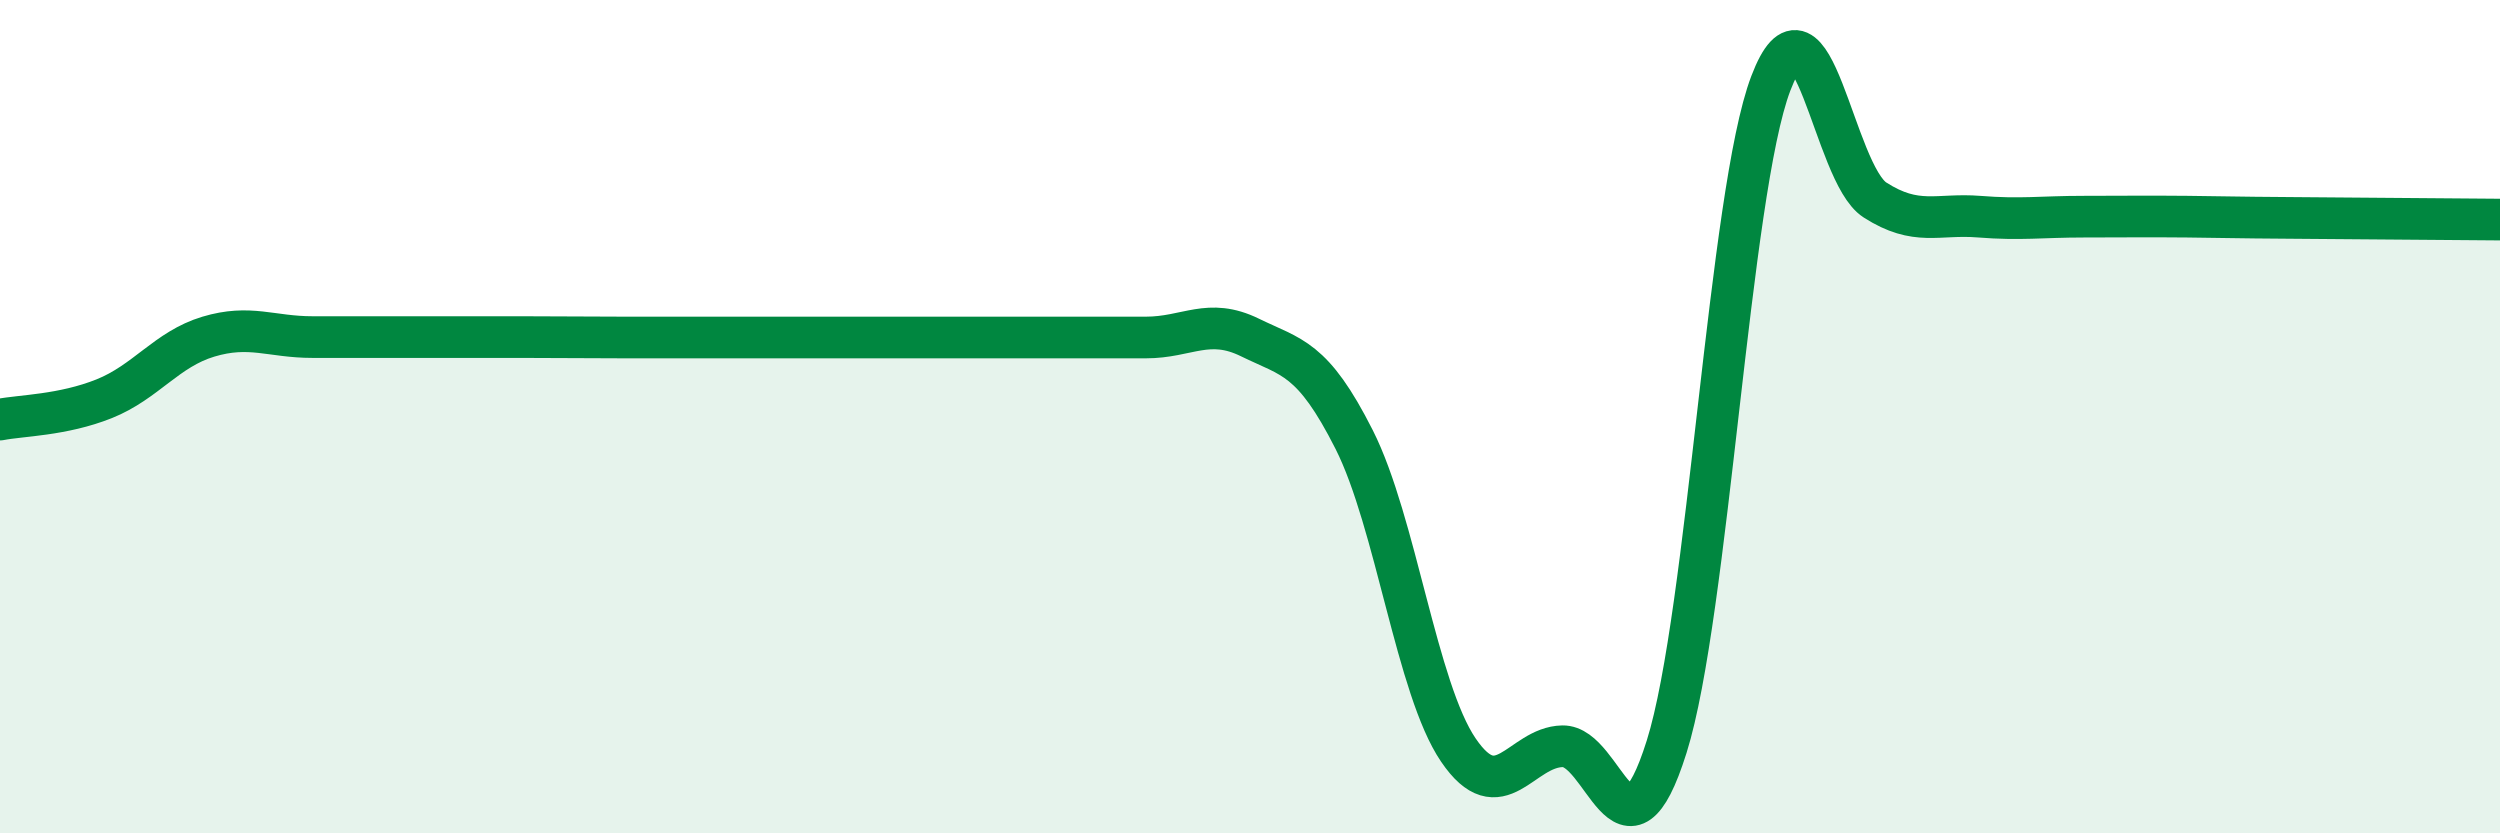 
    <svg width="60" height="20" viewBox="0 0 60 20" xmlns="http://www.w3.org/2000/svg">
      <path
        d="M 0,10.07 C 0.5,9.97 1.5,9.97 2.5,9.57 C 3.5,9.17 4,8.38 5,8.08 C 6,7.78 6.5,8.09 7.5,8.09 C 8.5,8.09 9,8.09 10,8.09 C 11,8.09 11.5,8.09 12.5,8.09 C 13.5,8.09 14,8.1 15,8.1 C 16,8.1 16.5,8.1 17.5,8.1 C 18.5,8.1 19,8.1 20,8.1 C 21,8.1 21.5,8.1 22.5,8.1 C 23.5,8.1 24,8.1 25,8.1 C 26,8.1 26.5,8.1 27.5,8.1 C 28.5,8.1 29,7.61 30,8.1 C 31,8.59 31.5,8.57 32.5,10.55 C 33.5,12.53 34,16.53 35,18 C 36,19.47 36.5,17.93 37.5,17.91 C 38.5,17.89 39,21.1 40,17.92 C 41,14.74 41.5,4.62 42.5,2 C 43.5,-0.62 44,4.16 45,4.8 C 46,5.44 46.5,5.12 47.5,5.2 C 48.5,5.28 49,5.2 50,5.2 C 51,5.2 51.5,5.19 52.5,5.2 C 53.5,5.21 53.5,5.22 55,5.23 C 56.5,5.24 59,5.26 60,5.27L60 20L0 20Z"
        fill="#008740"
        opacity="0.1"
        stroke-linecap="round"
        stroke-linejoin="round"
      />
      <path
        d="M 0,10.07 C 0.5,9.97 1.5,9.97 2.5,9.57 C 3.5,9.17 4,8.38 5,8.08 C 6,7.78 6.5,8.09 7.5,8.09 C 8.5,8.09 9,8.09 10,8.09 C 11,8.09 11.5,8.09 12.5,8.09 C 13.5,8.09 14,8.1 15,8.1 C 16,8.1 16.5,8.1 17.5,8.1 C 18.5,8.1 19,8.1 20,8.1 C 21,8.1 21.5,8.1 22.5,8.1 C 23.5,8.1 24,8.1 25,8.1 C 26,8.1 26.5,8.1 27.5,8.1 C 28.5,8.1 29,7.61 30,8.1 C 31,8.59 31.5,8.57 32.5,10.55 C 33.5,12.53 34,16.53 35,18 C 36,19.47 36.5,17.93 37.5,17.91 C 38.5,17.89 39,21.1 40,17.92 C 41,14.74 41.5,4.62 42.5,2 C 43.5,-0.62 44,4.16 45,4.8 C 46,5.44 46.5,5.12 47.5,5.2 C 48.5,5.28 49,5.2 50,5.2 C 51,5.2 51.5,5.19 52.5,5.2 C 53.5,5.21 53.5,5.22 55,5.23 C 56.5,5.24 59,5.26 60,5.27"
        stroke="#008740"
        stroke-width="1"
        fill="none"
        stroke-linecap="round"
        stroke-linejoin="round"
      />
    </svg>
  